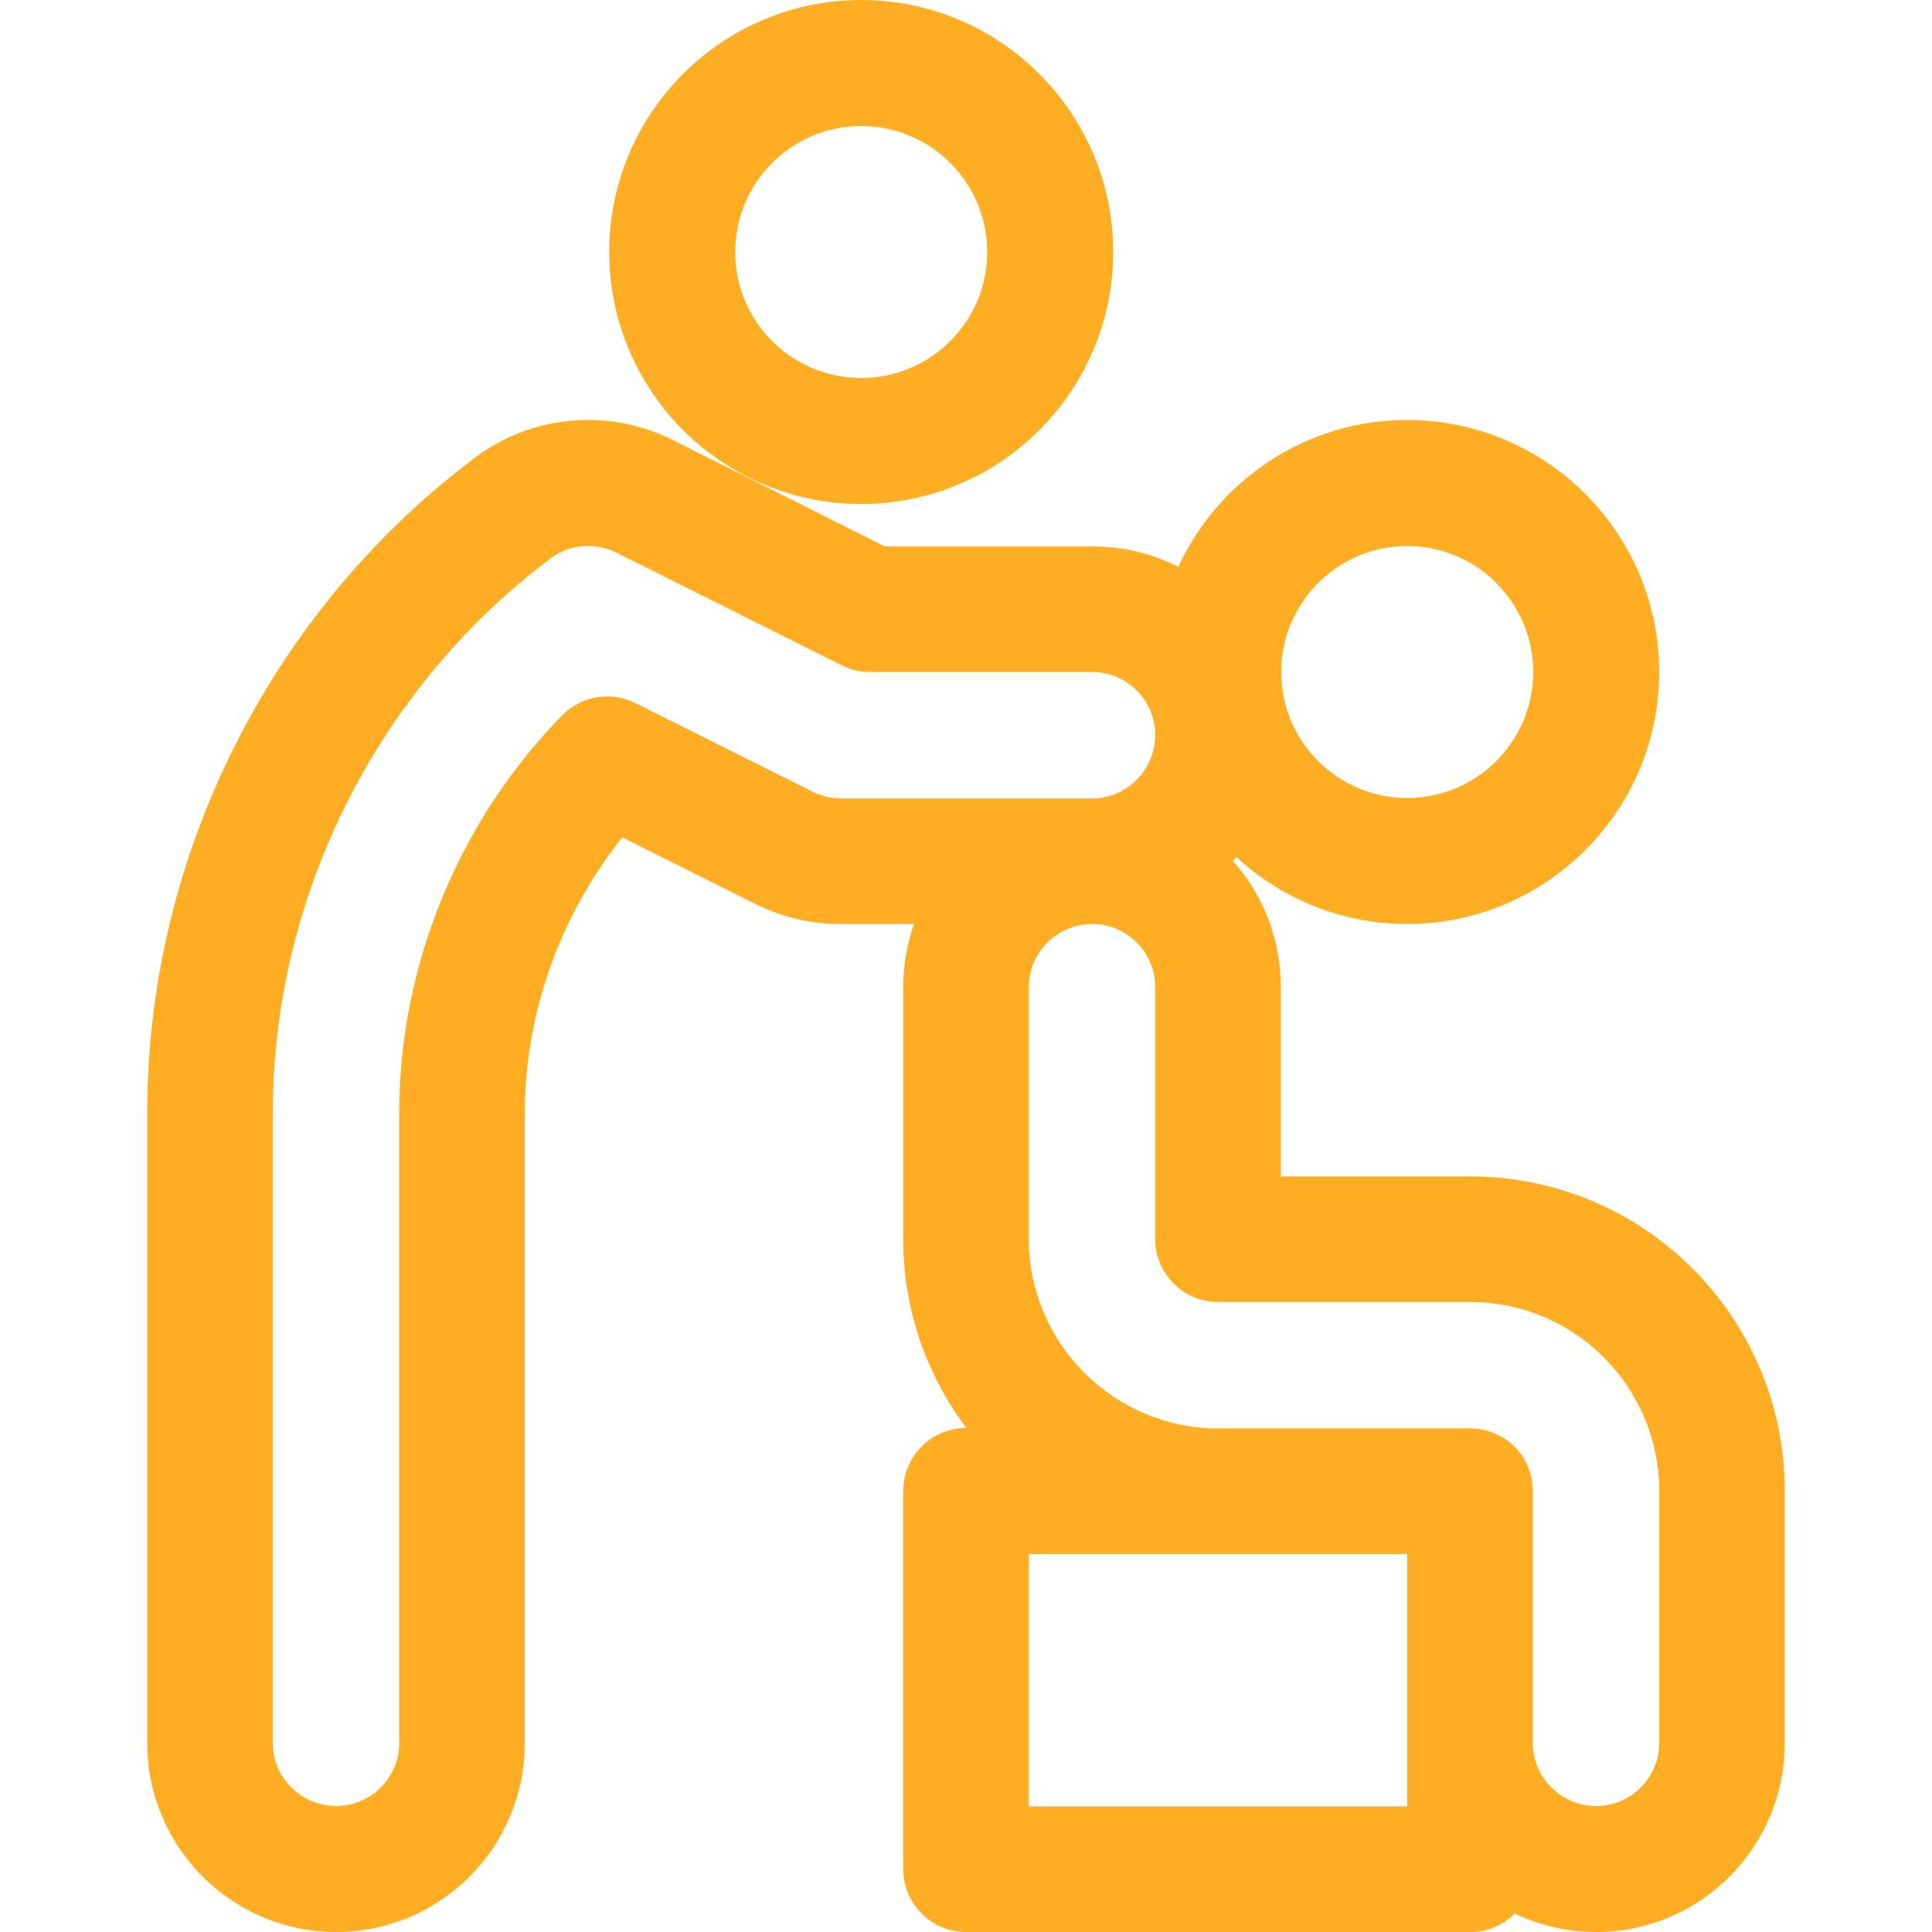 <?xml version="1.0" encoding="utf-8"?>
<svg xmlns="http://www.w3.org/2000/svg" fill="none" height="300" viewBox="0 0 300 300" width="300">
<g clip-path="url(#clip0_137_1860)">
<path d="M133.728 0C112.152 0 94.598 17.554 94.598 39.131C94.598 60.707 112.152 78.261 133.728 78.261C155.305 78.261 172.859 60.707 172.859 39.131C172.859 17.554 155.305 0 133.728 0ZM133.728 58.696C122.94 58.696 114.163 49.919 114.163 39.131C114.163 28.342 122.94 19.566 133.728 19.566C144.516 19.566 153.293 28.342 153.293 39.131C153.293 49.919 144.516 58.696 133.728 58.696Z" fill="#FFAE23"/>
<path d="M228.293 182.675H198.881V153.261C198.881 145.75 196.107 138.892 191.449 133.696C191.63 133.494 191.807 133.288 191.982 133.08C198.961 139.529 208.282 143.478 218.511 143.478C240.087 143.478 257.641 125.924 257.641 104.348C257.641 82.771 240.087 65.217 218.511 65.217C202.762 65.217 189.165 74.575 182.965 88.017C178.953 85.955 174.411 84.848 169.598 84.848H137.392L104.456 68.31C94.106 63.145 81.691 64.527 72.763 71.823C42.203 95.212 22.859 132.654 22.859 172.826V270.651C22.859 286.834 36.025 300 52.207 300C68.39 300 81.49 286.834 81.49 270.652V172.826C81.49 157.376 86.982 142.126 96.625 130.024L117.342 140.383C121.393 142.409 125.932 143.48 130.468 143.48H141.933C140.847 146.542 140.25 149.833 140.25 153.262V192.393C140.25 203.396 143.904 213.56 150.059 221.741H150.032C144.63 221.741 140.249 226.121 140.249 231.524V290.219C140.249 295.622 144.629 300.002 150.032 300.002H228.293C230.995 300.002 233.443 298.906 235.213 297.134C239.044 298.971 243.333 300.002 247.858 300.002C264.04 300.002 277.141 286.837 277.141 270.654V231.524C277.141 204.552 255.264 182.675 228.293 182.675ZM218.511 84.783C229.299 84.783 238.076 93.56 238.076 104.348C238.076 115.136 229.299 123.913 218.511 123.913C207.723 123.913 198.946 115.136 198.946 104.348C198.946 93.56 207.723 84.783 218.511 84.783ZM130.468 123.978C128.953 123.978 127.44 123.557 126.091 122.882L98.665 109.169C94.87 107.272 90.284 108.037 87.31 111.064C71.219 127.45 61.989 149.961 61.989 172.826V270.651C61.989 276.045 57.601 280.434 52.207 280.434C46.812 280.434 42.359 276.045 42.359 270.651V172.826C42.359 139.164 58.559 107.27 84.776 87.267C84.881 87.187 84.984 87.104 85.087 87.02C88.064 84.551 92.237 84.08 95.712 85.814L130.706 103.315C132.064 103.995 133.563 104.348 135.081 104.348H169.598C174.992 104.348 179.381 108.737 179.381 114.131C179.381 119.525 174.992 123.979 169.598 123.979H130.468V123.978ZM218.511 280.5H159.751V241.304C165.983 241.304 212.468 241.304 218.511 241.304C218.511 245.799 218.511 276.282 218.511 280.5ZM257.641 270.652C257.641 276.046 253.252 280.435 247.858 280.435C242.464 280.435 238.011 276.046 238.011 270.652V231.521C238.011 226.119 233.696 221.804 228.293 221.804H189.163C172.98 221.804 159.75 208.574 159.75 192.391V153.261C159.75 147.867 164.204 143.478 169.598 143.478C174.992 143.478 179.381 147.867 179.381 153.261V192.391C179.381 197.794 183.76 202.174 189.163 202.174H228.294C244.476 202.174 257.642 215.339 257.642 231.522V270.652H257.641Z" fill="#FFAE23"/>
</g>
<defs>
<clipPath id="clip0_137_1860">
<rect fill="white" height="300" width="300"/>
</clipPath>
</defs>
</svg>